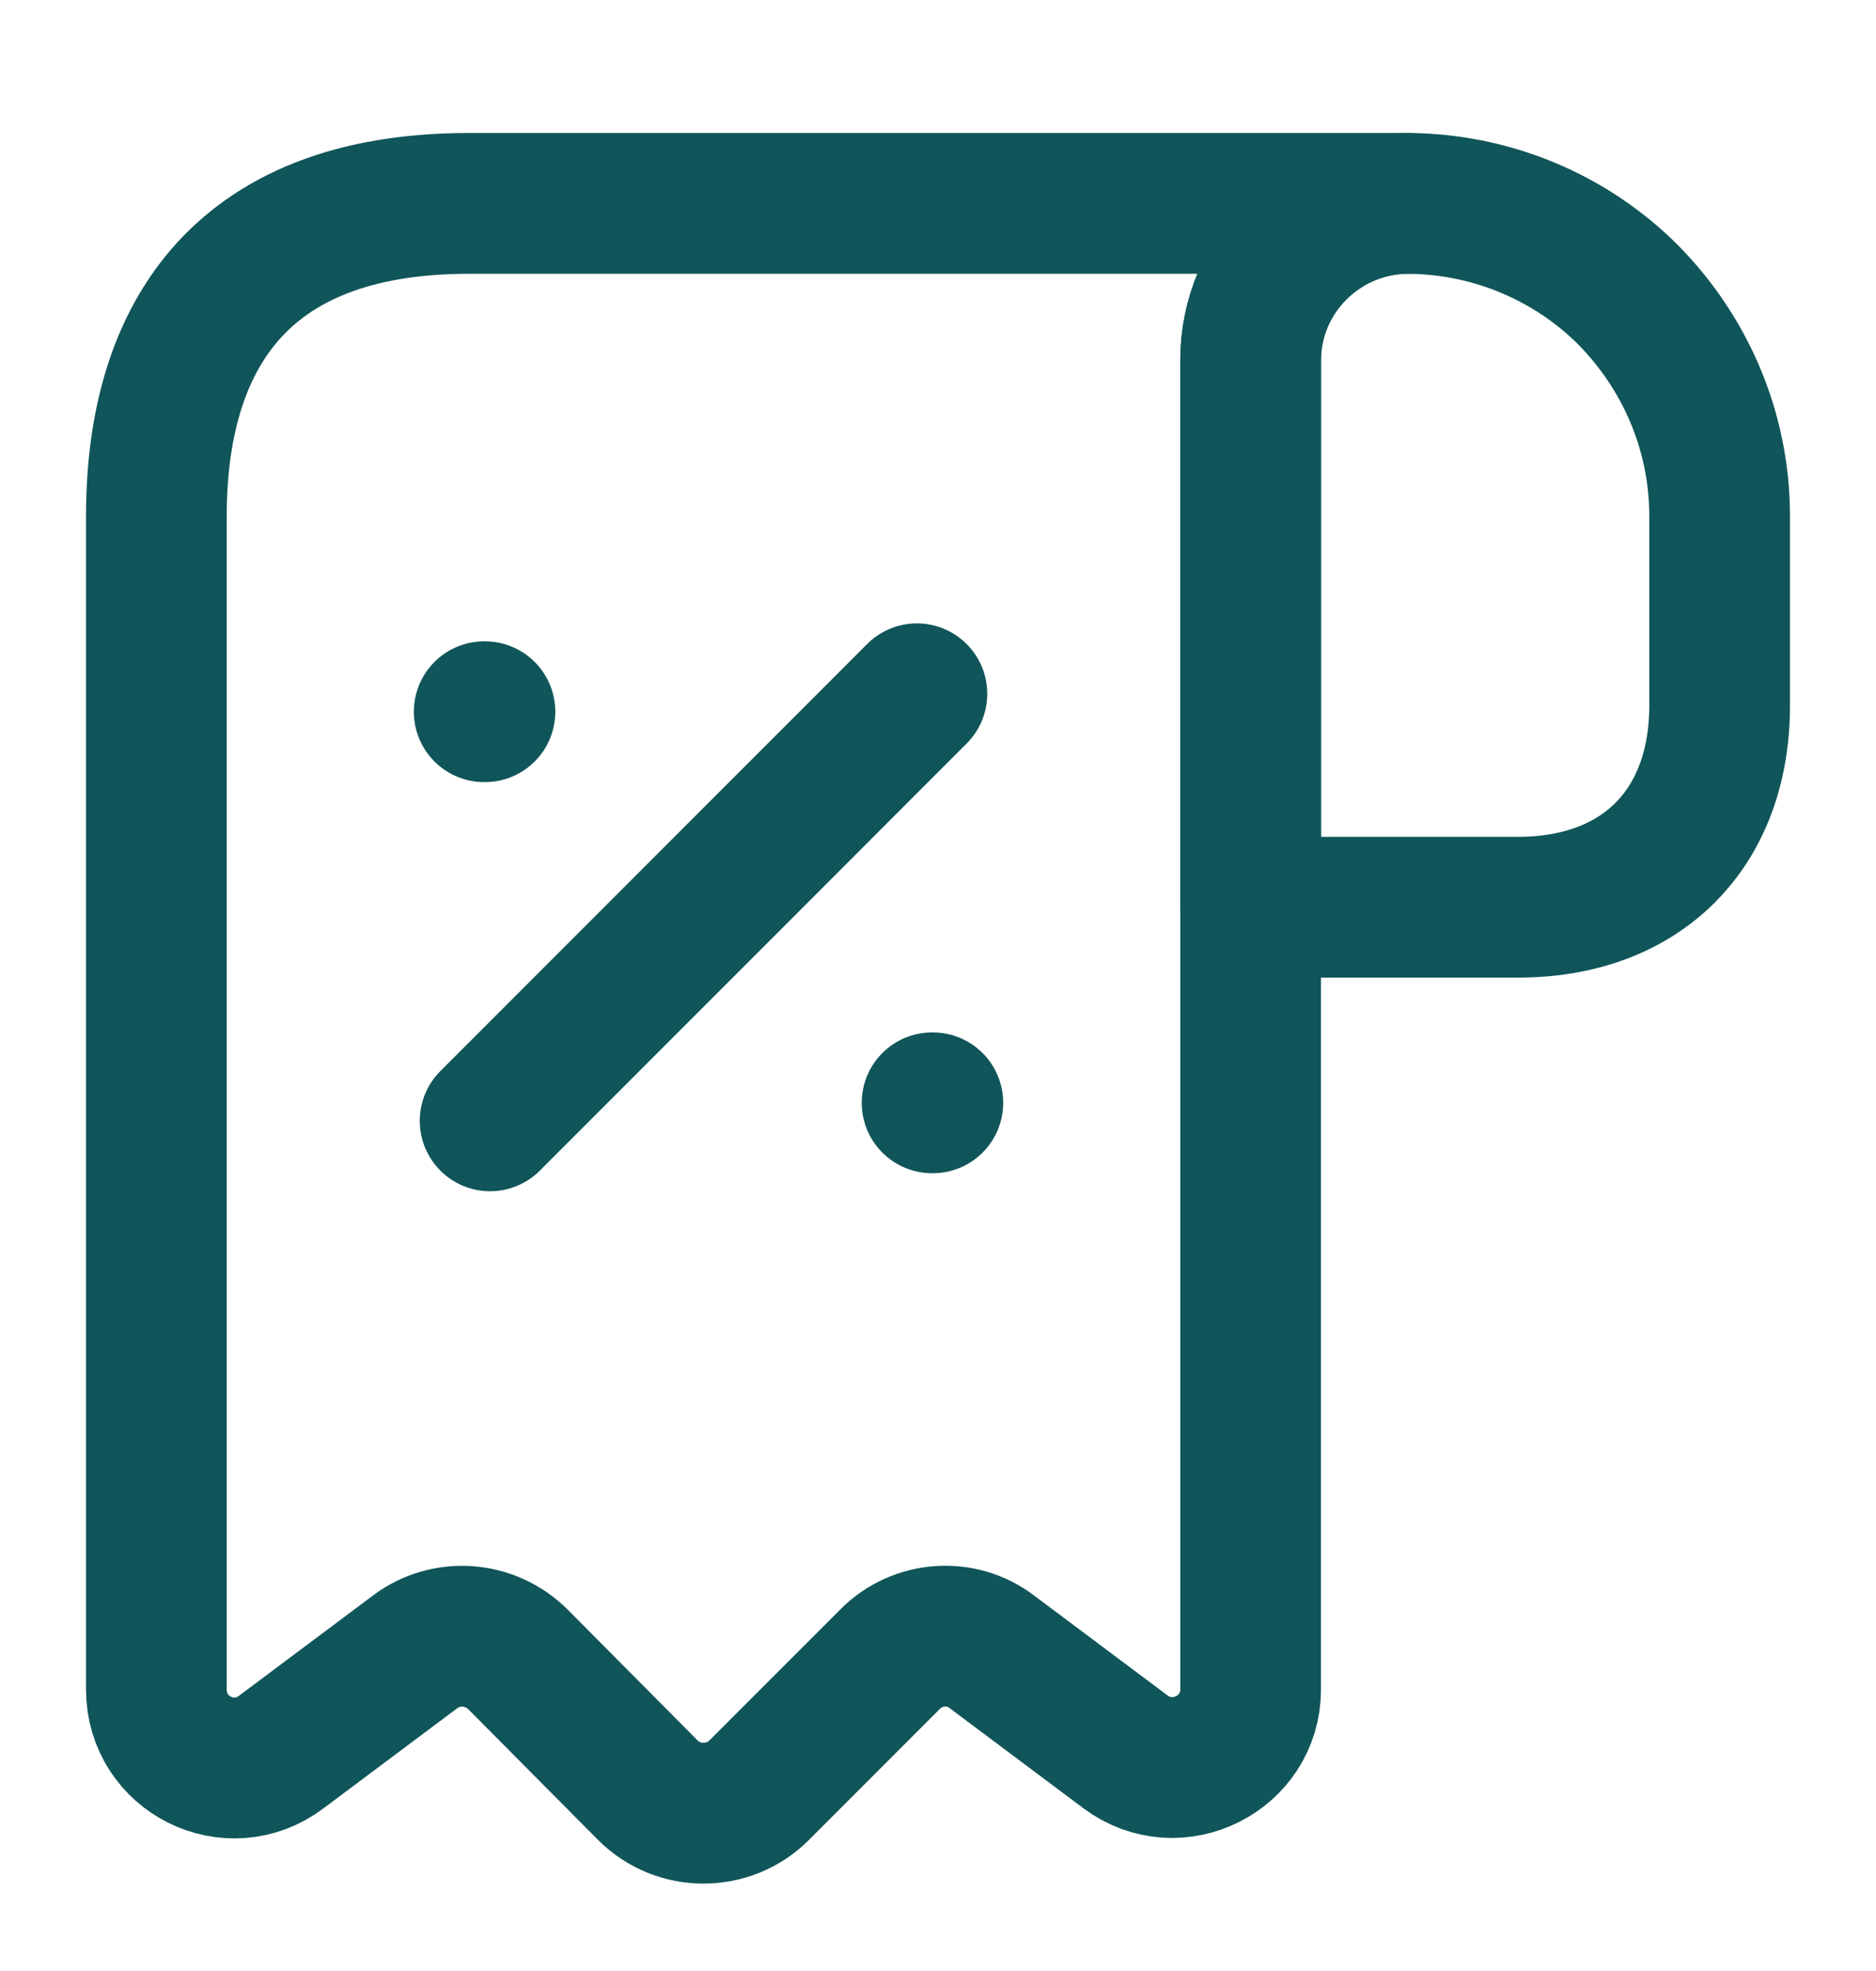 <svg width="20" height="21" viewBox="0 0 20 21" fill="none" xmlns="http://www.w3.org/2000/svg">
<g id="vuesax/linear/receipt-discount">
<path id="Vector" d="M18.333 5.5V7.516C18.333 8.833 17.5 9.666 16.183 9.666H13.333V3.841C13.333 2.917 14.092 2.167 15.017 2.167C15.925 2.175 16.758 2.542 17.358 3.142C17.958 3.75 18.333 4.583 18.333 5.5Z" stroke="#105559" stroke-width="1.5" stroke-miterlimit="10" stroke-linecap="round" stroke-linejoin="round"/>
<path id="Vector_2" d="M1.667 6.333V18C1.667 18.692 2.45 19.083 3 18.666L4.425 17.6C4.758 17.35 5.225 17.383 5.525 17.683L6.908 19.075C7.233 19.4 7.767 19.4 8.092 19.075L9.492 17.675C9.783 17.383 10.25 17.35 10.575 17.6L12 18.666C12.55 19.075 13.333 18.683 13.333 18V3.833C13.333 2.917 14.083 2.167 15 2.167H5.833H5C2.5 2.167 1.667 3.658 1.667 5.5V6.333Z" stroke="#105559" stroke-width="1.5" stroke-miterlimit="10" stroke-linecap="round" stroke-linejoin="round"/>
<path id="Vector_3" d="M5.225 11.942L9.775 7.392" stroke="#105559" stroke-width="1.5" stroke-linecap="round" stroke-linejoin="round"/>
<path id="Vector_4" d="M9.937 11.75H9.945" stroke="#105559" stroke-width="1.5" stroke-linecap="round" stroke-linejoin="round"/>
<path id="Vector_5" d="M5.162 7.583H5.17" stroke="#105559" stroke-width="1.5" stroke-linecap="round" stroke-linejoin="round"/>
</g>
</svg>
